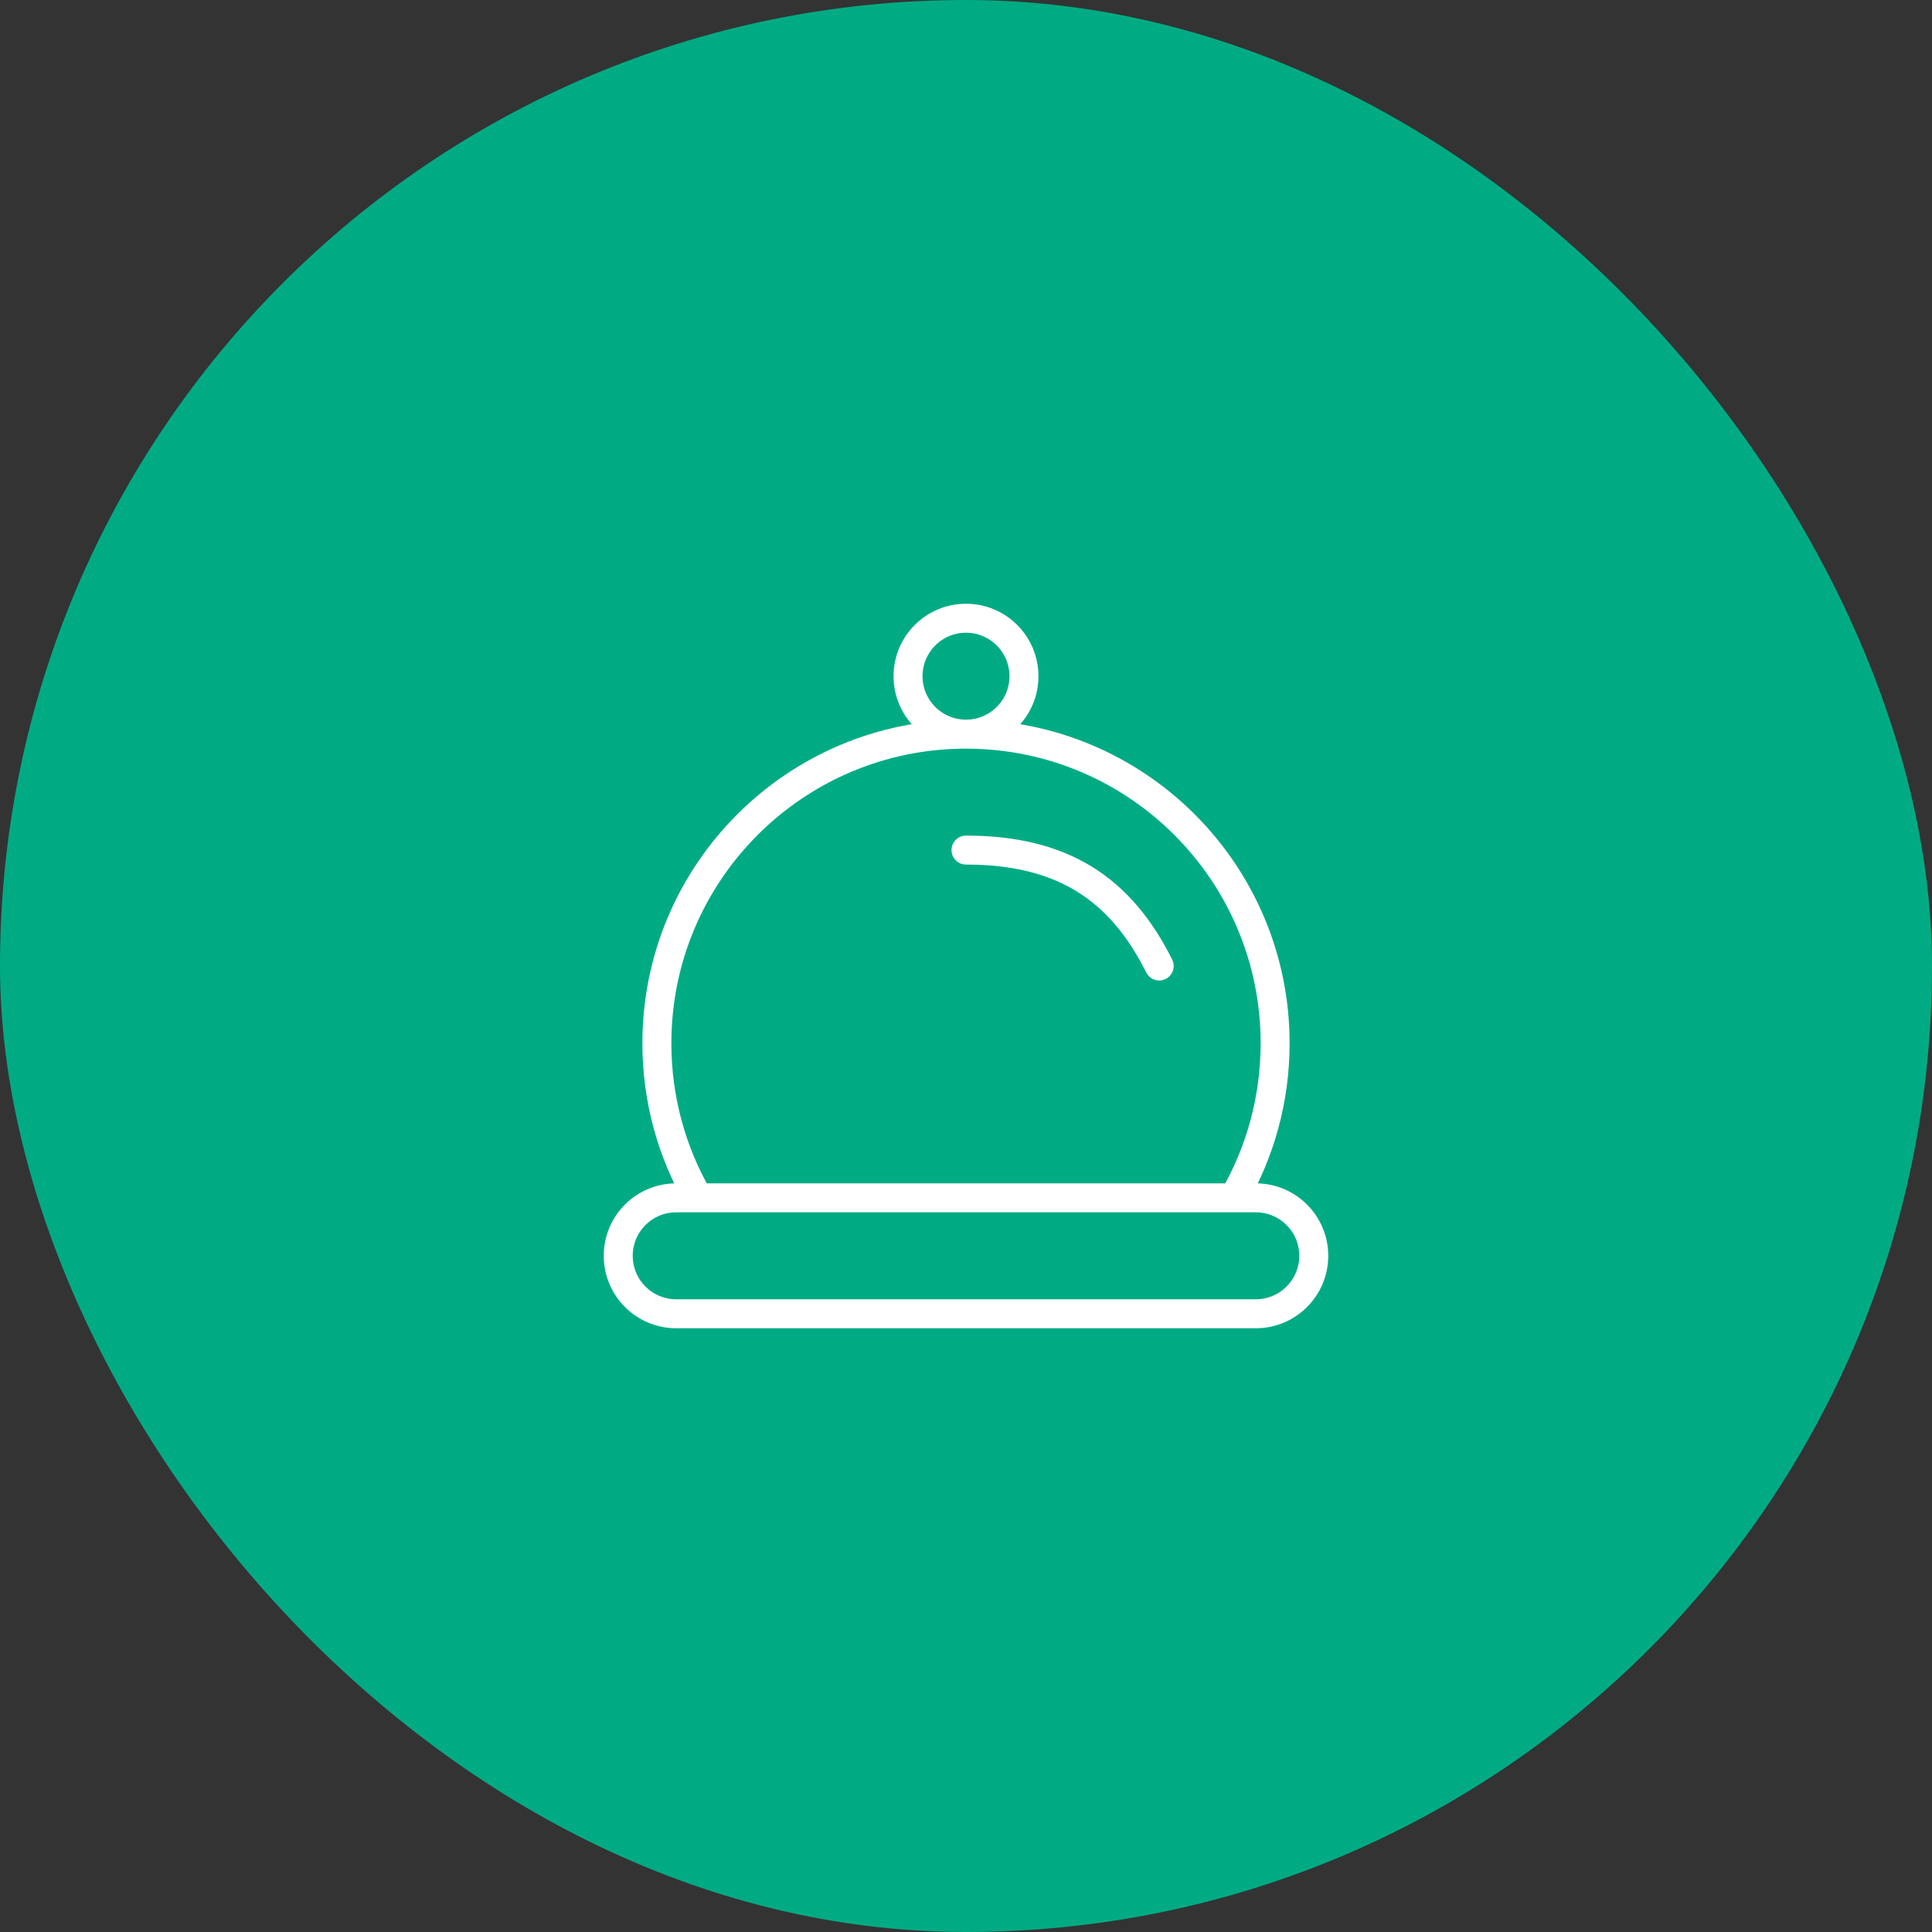 <svg xmlns="http://www.w3.org/2000/svg" width="100" height="100" viewBox="0 0 100 100" fill="none"><rect x="0" y="0" width="100" height="100" fill="#333333" stroke="none"/><rect width="100" height="100" rx="50" fill="#00AB84"></rect><path d="M50 44C55 44 58 46 60 50M50 38C41.163 38 34 45.163 34 54C34 56.914 34.779 59.647 36.141 62M50 38C58.837 38 66 45.163 66 54C66 56.914 65.221 59.647 63.859 62M50 38C51.657 38 53 36.657 53 35C53 33.343 51.657 32 50 32C48.343 32 47 33.343 47 35C47 36.657 48.343 38 50 38ZM35 68H65C66.657 68 68 66.657 68 65C68 63.343 66.657 62 65 62H35C33.343 62 32 63.343 32 65C32 66.657 33.343 68 35 68Z" stroke="white" stroke-width="1.5" stroke-linecap="round" stroke-linejoin="round"></path></svg>